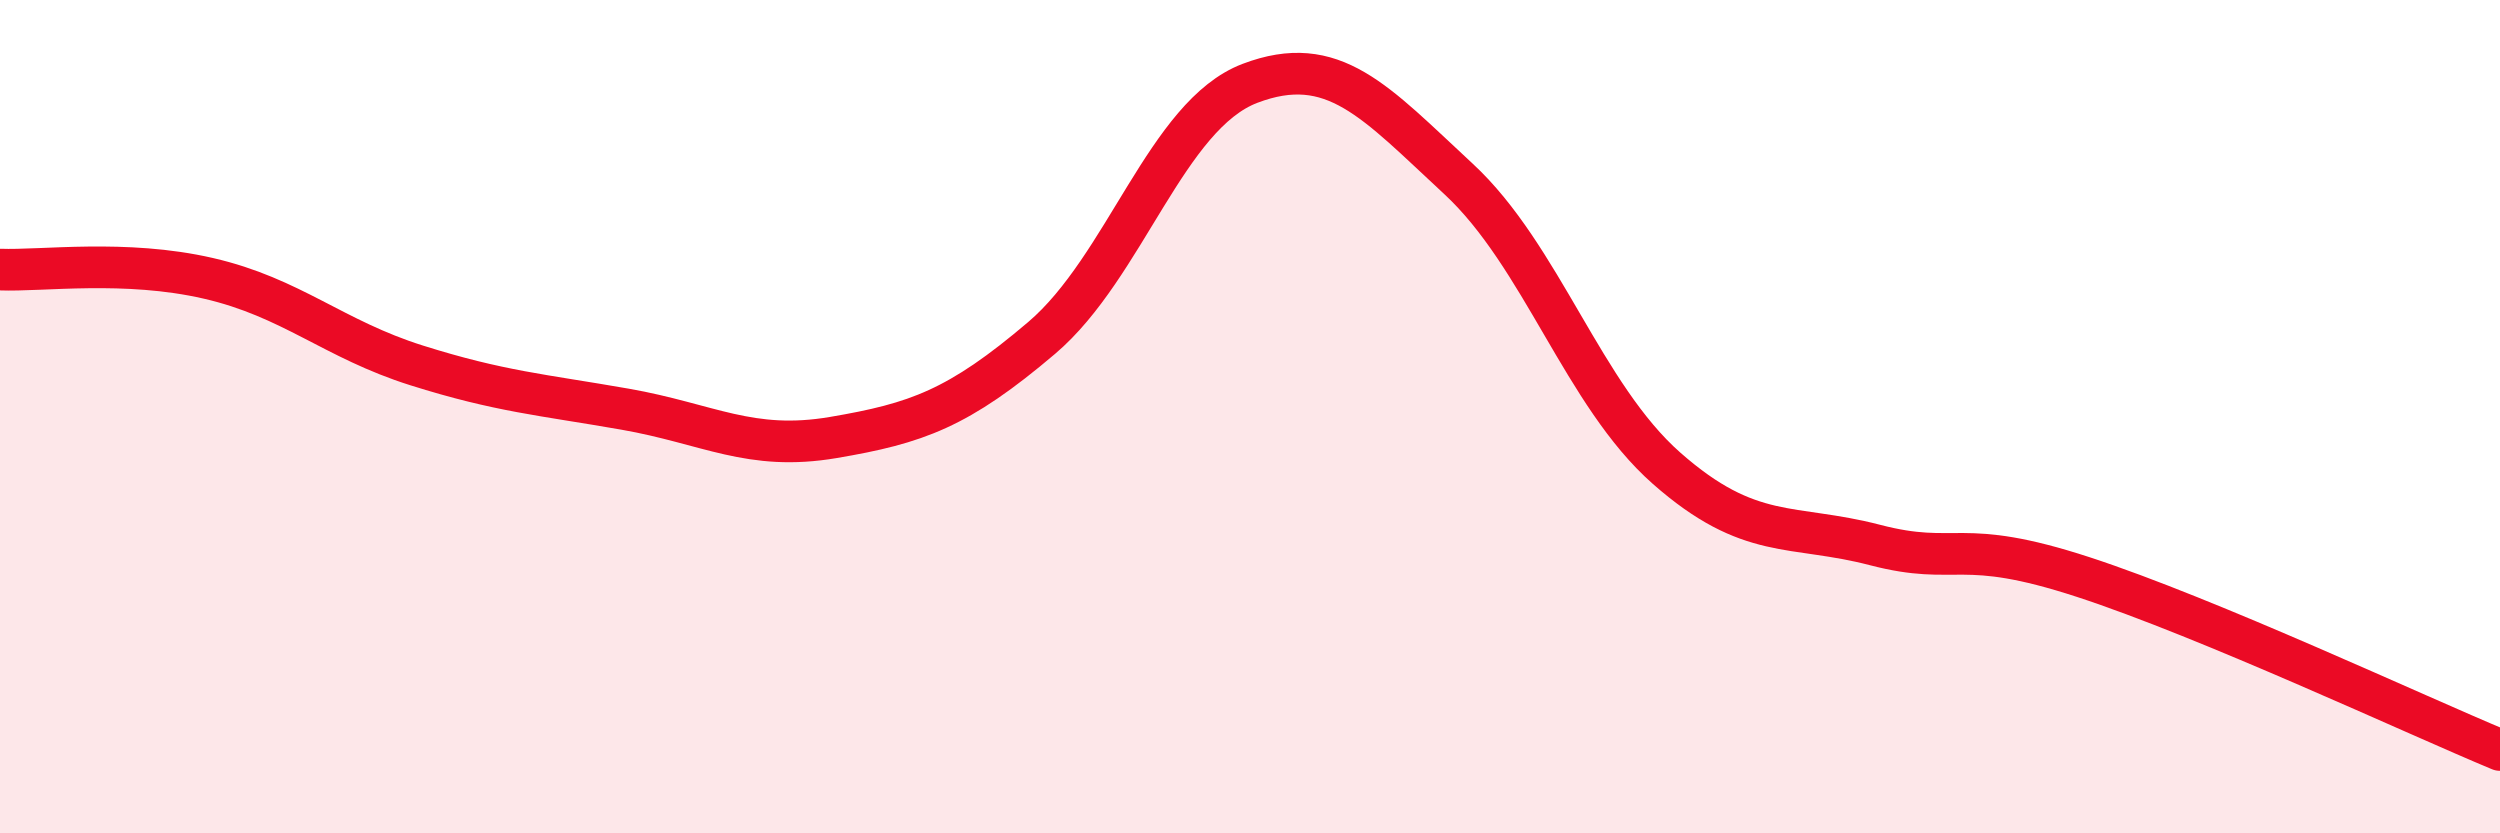 
    <svg width="60" height="20" viewBox="0 0 60 20" xmlns="http://www.w3.org/2000/svg">
      <path
        d="M 0,6.47 C 1,6.51 3,6.22 5,6.68 C 7,7.14 8,8.14 10,8.77 C 12,9.4 13,9.47 15,9.82 C 17,10.17 18,10.84 20,10.5 C 22,10.16 23,9.81 25,8.11 C 27,6.41 28,2.76 30,2 C 32,1.24 33,2.44 35,4.29 C 37,6.14 38,9.48 40,11.24 C 42,13 43,12.56 45,13.08 C 47,13.6 47,12.87 50,13.85 C 53,14.83 58,17.17 60,18L60 20L0 20Z"
        fill="#EB0A25"
        opacity="0.1"
        stroke-linecap="round"
        stroke-linejoin="round"
      />
      <path
        d="M 0,6.47 C 1,6.51 3,6.22 5,6.68 C 7,7.14 8,8.14 10,8.77 C 12,9.4 13,9.47 15,9.82 C 17,10.17 18,10.84 20,10.5 C 22,10.16 23,9.81 25,8.11 C 27,6.41 28,2.76 30,2 C 32,1.24 33,2.44 35,4.29 C 37,6.14 38,9.48 40,11.24 C 42,13 43,12.56 45,13.08 C 47,13.6 47,12.87 50,13.85 C 53,14.83 58,17.17 60,18"
        stroke="#EB0A25"
        stroke-width="1"
        fill="none"
        stroke-linecap="round"
        stroke-linejoin="round"
      />
    </svg>
  